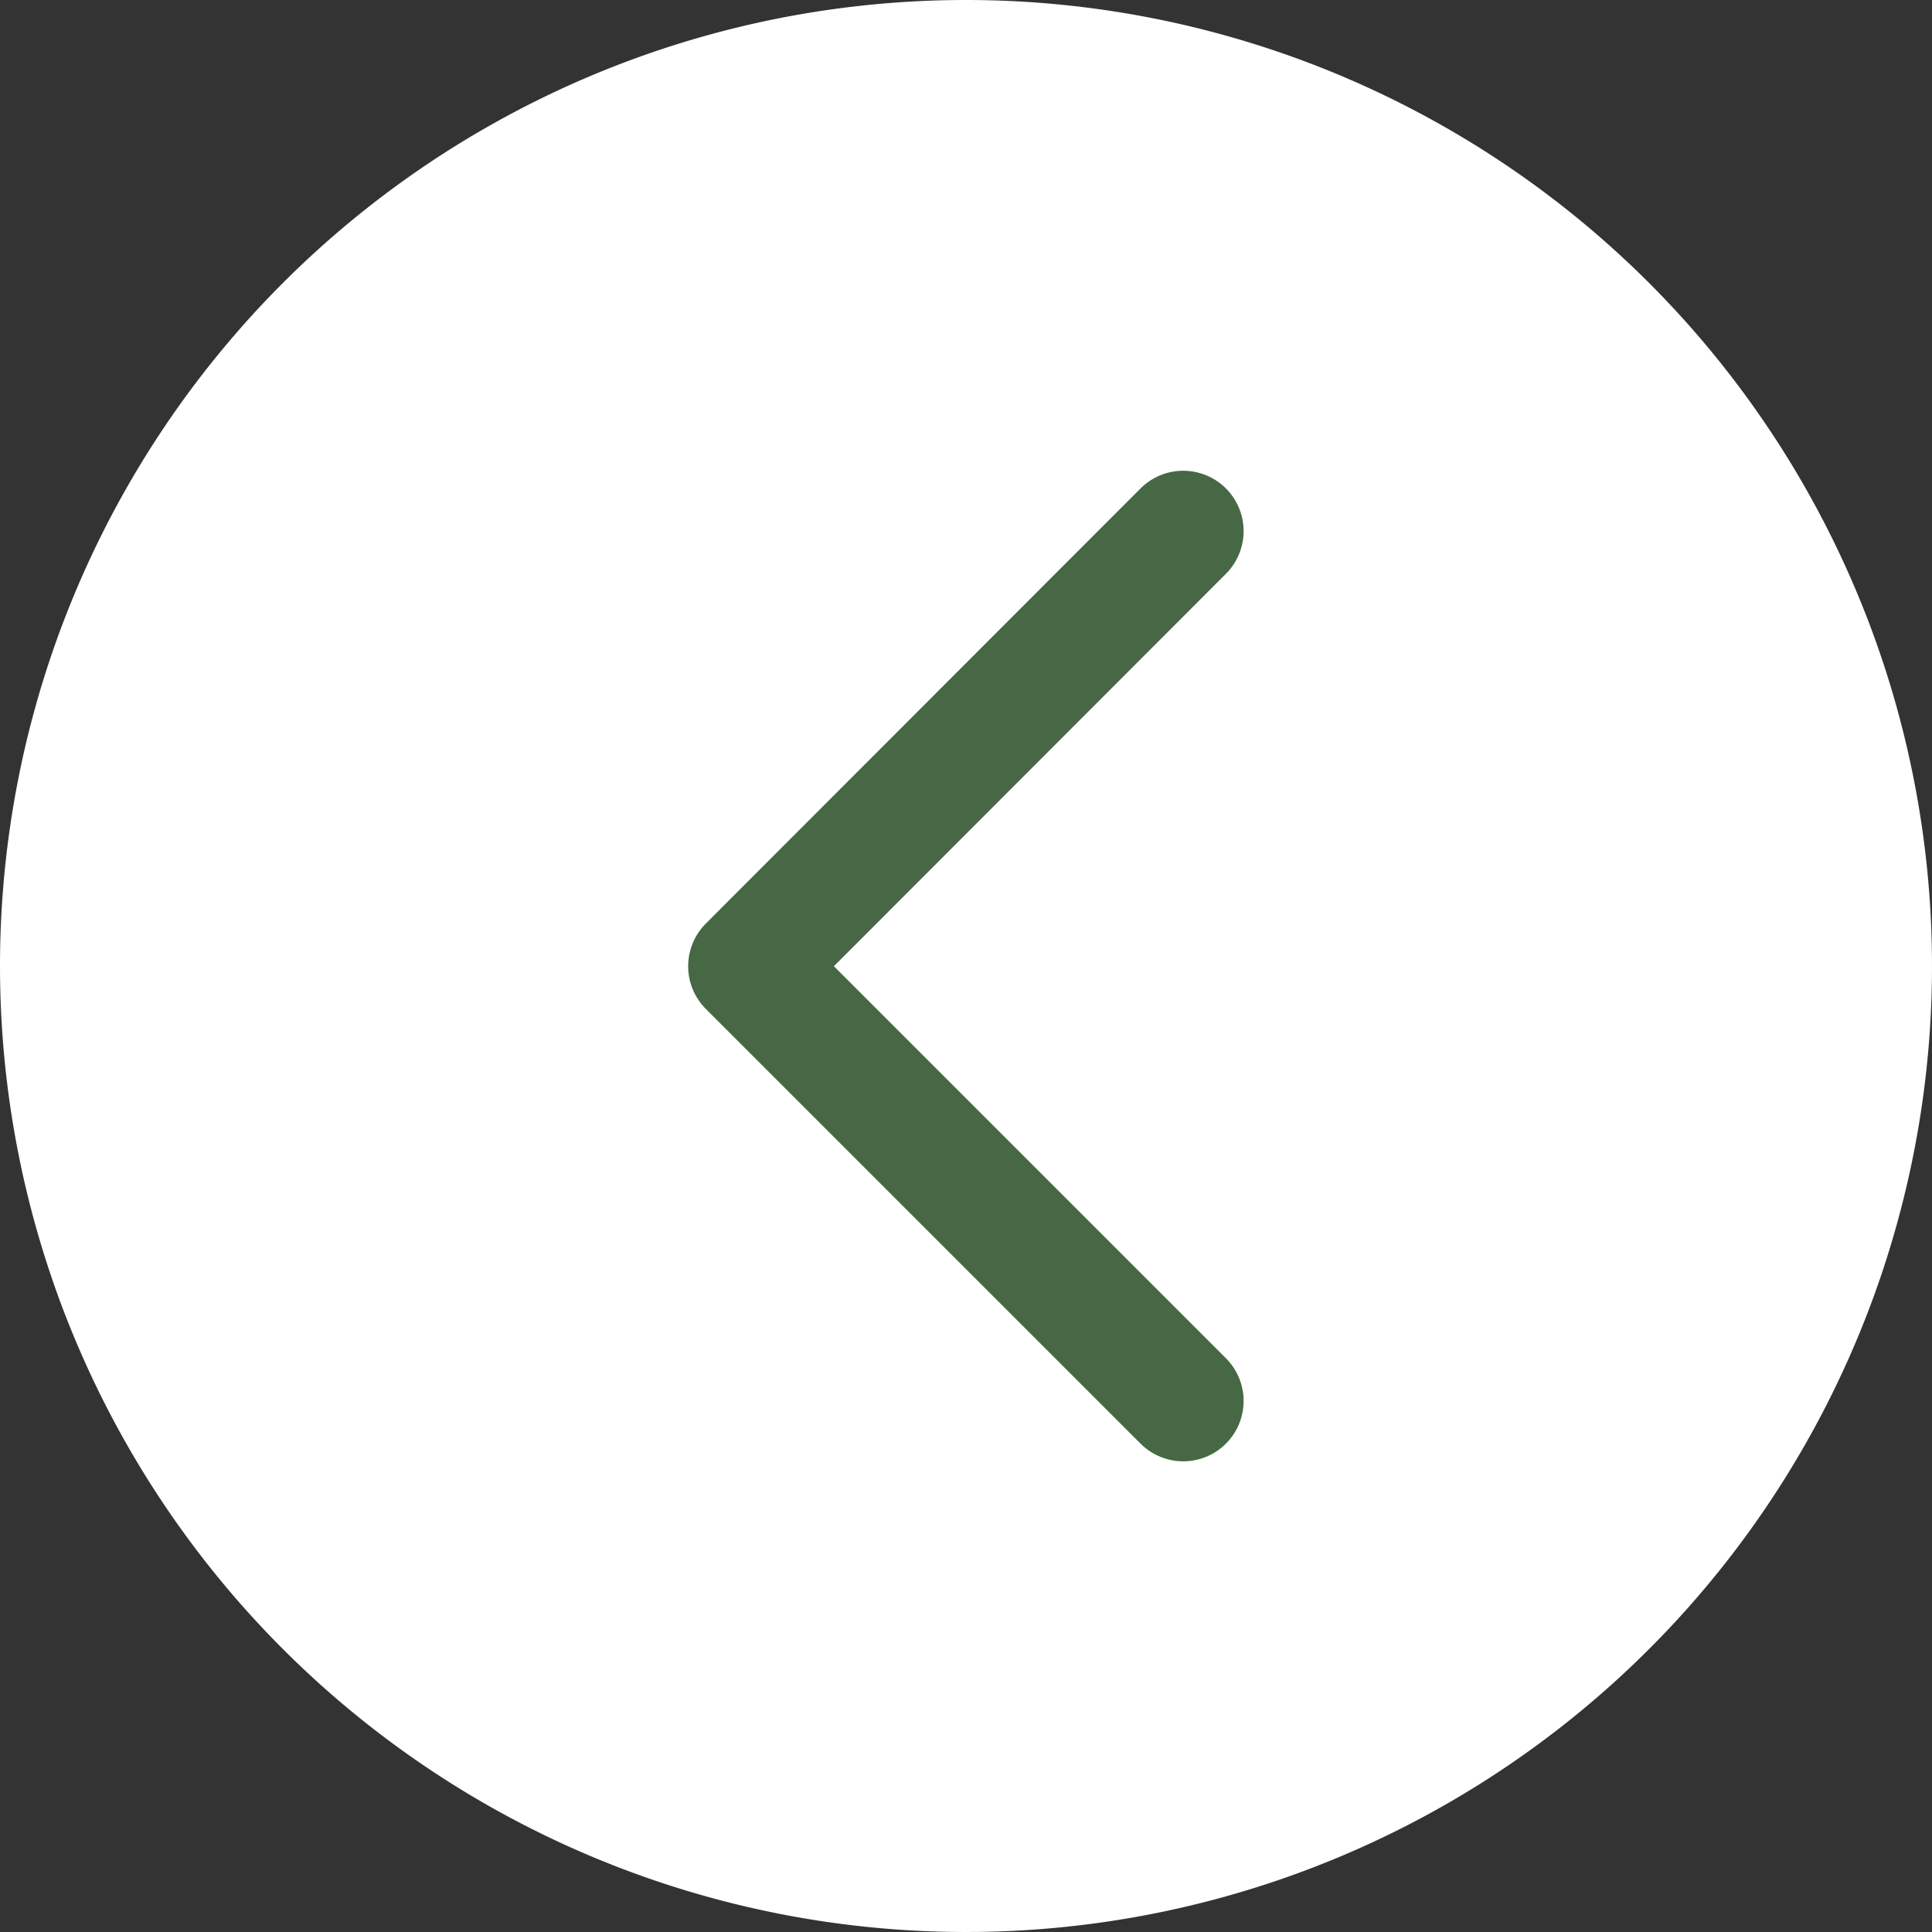 <svg xmlns="http://www.w3.org/2000/svg" width="32" height="32" viewBox="0 0 32 32">
  <rect x="0" y="0" width="32" height="32" fill="#333333" stroke="none"/>
  <g id="Group_231" data-name="Group 231" transform="translate(-15 -12)">
    <path id="Path_437" data-name="Path 437" d="M16,0A16,16,0,1,1,0,16,16,16,0,0,1,16,0Z" transform="translate(15 12)" fill="#fff"/>
    <path id="Icon_feather-chevron-left" data-name="Icon feather-chevron-left" d="M20.7,23.407l-7.2-7.2L20.7,9" transform="translate(13.898 11.797)" fill="none" stroke="#466845" stroke-linecap="round" stroke-linejoin="round" stroke-width="2"/>
  </g>
</svg>
